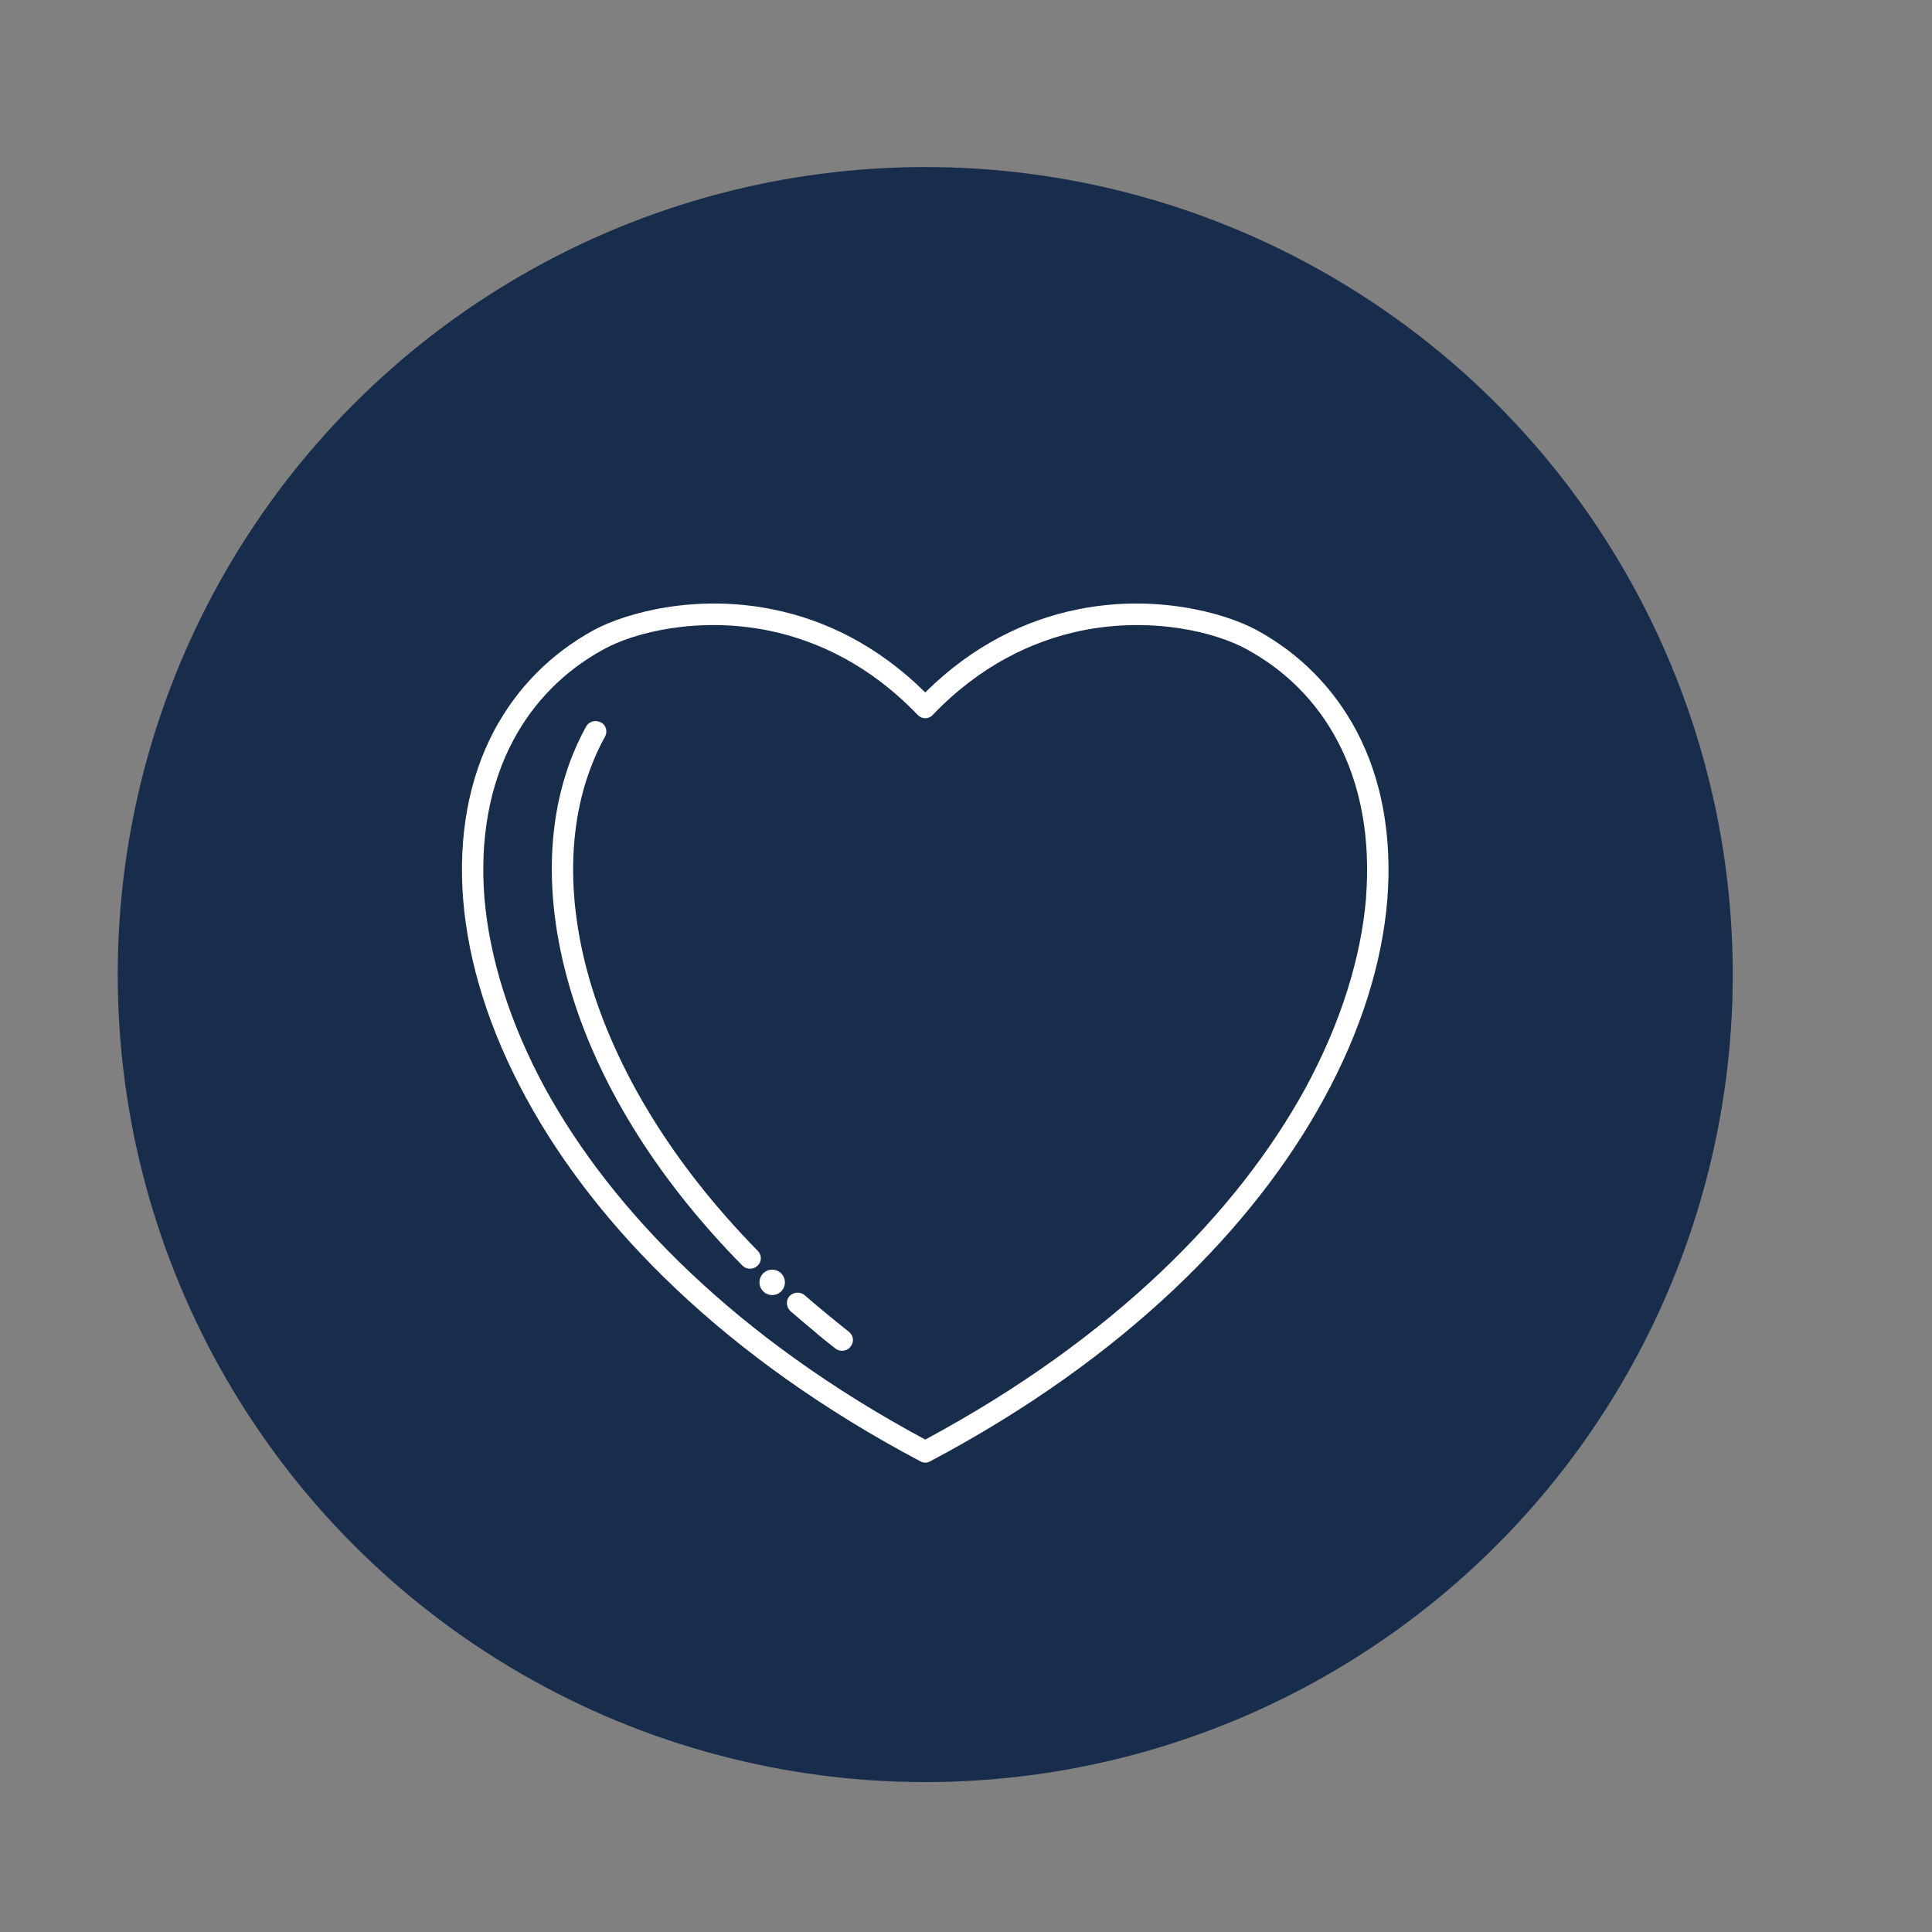 <?xml version="1.0" encoding="UTF-8"?>
<svg id="Livello_1" data-name="Livello 1" xmlns="http://www.w3.org/2000/svg" viewBox="0 0 512 512">
  <rect x="0" y="0" width="512" height="512" fill="#808080" stroke="none"/>
  <defs>
    <style>
      .cls-1 {
        fill: #182c4b;
      }

      .cls-2 {
        fill: #fff;
      }
    </style>
  </defs>
  <circle class="cls-1" cx="245.2" cy="258.27" r="214"/>
  <g>
    <path class="cls-2" d="M155.36,192.48,200.79,335.39c1.12-1.01,1.12-2.81,0-3.93-23.05-23.5-37.56-48.23-44.42-71.4-7.2-24.62-5.62-47.45,3.93-64.76.79-1.35.34-3.15-1.01-3.83-1.46-.78-3.15-.33-3.93,1.01-10.34,18.67-12.03,43.06-4.38,69.15,6.97,24.06,22.04,49.7,45.76,73.76,1.13,1.12,2.92,1.12,4.05,0M225.41,356.86c1.01-1.24.79-2.92-.45-3.93-2.03-1.58-4.05-3.26-5.96-4.83-1.91-1.58-3.82-3.16-5.74-4.84-1.12-1.01-2.92-.9-4.04.22-1.01,1.13-.91,2.93.33,4.05,1.8,1.58,3.83,3.26,5.85,4.95,1.91,1.68,4.04,3.37,6.07,4.95,1.24.9,3.04.67,3.93-.56M362.02,238.02c-1.34,15.75-6.63,32.95-16.08,50.38-17.99,32.83-50.93,66.34-100.74,93.1-49.8-26.76-82.75-60.27-100.74-93.1h0c-9.45-17.43-14.73-34.63-16.08-50.38-1.24-15.74,1.34-30.02,7.64-41.83,5.4-10.12,13.49-18.44,24.06-24.17,7.98-4.39,24.96-8.77,43.96-4.84,12.82,2.7,26.64,9.22,39.13,22.26,1.01,1.13,2.8,1.24,3.93.12l.11-.12c12.48-13.04,26.31-19.56,39.13-22.26,19-3.93,35.98.45,43.96,4.84,10.58,5.74,18.67,14.05,24.06,24.17,6.3,11.8,8.88,26.09,7.64,41.83M359.44,193.61c-5.96-11.13-14.72-20.24-26.42-26.64-8.77-4.72-27.33-9.67-47.79-5.4-13.16,2.71-27.21,9.22-40.03,21.93-12.83-12.71-26.88-19.22-40.03-21.93-20.46-4.27-39.01.68-47.79,5.4-11.7,6.41-20.46,15.51-26.42,26.64-6.75,12.71-9.55,28.11-8.21,44.87,1.35,16.53,6.86,34.51,16.75,52.62,18.56,34.07,52.73,68.81,104.35,96.14.79.45,1.79.56,2.7,0,51.6-27.33,85.79-62.06,104.34-96.14,9.9-18.1,15.41-36.09,16.76-52.62,1.34-16.76-1.46-32.16-8.21-44.87"/>
    <circle class="cls-2" cx="204.64" cy="339.84" r="3.37"/>
  </g>
</svg>